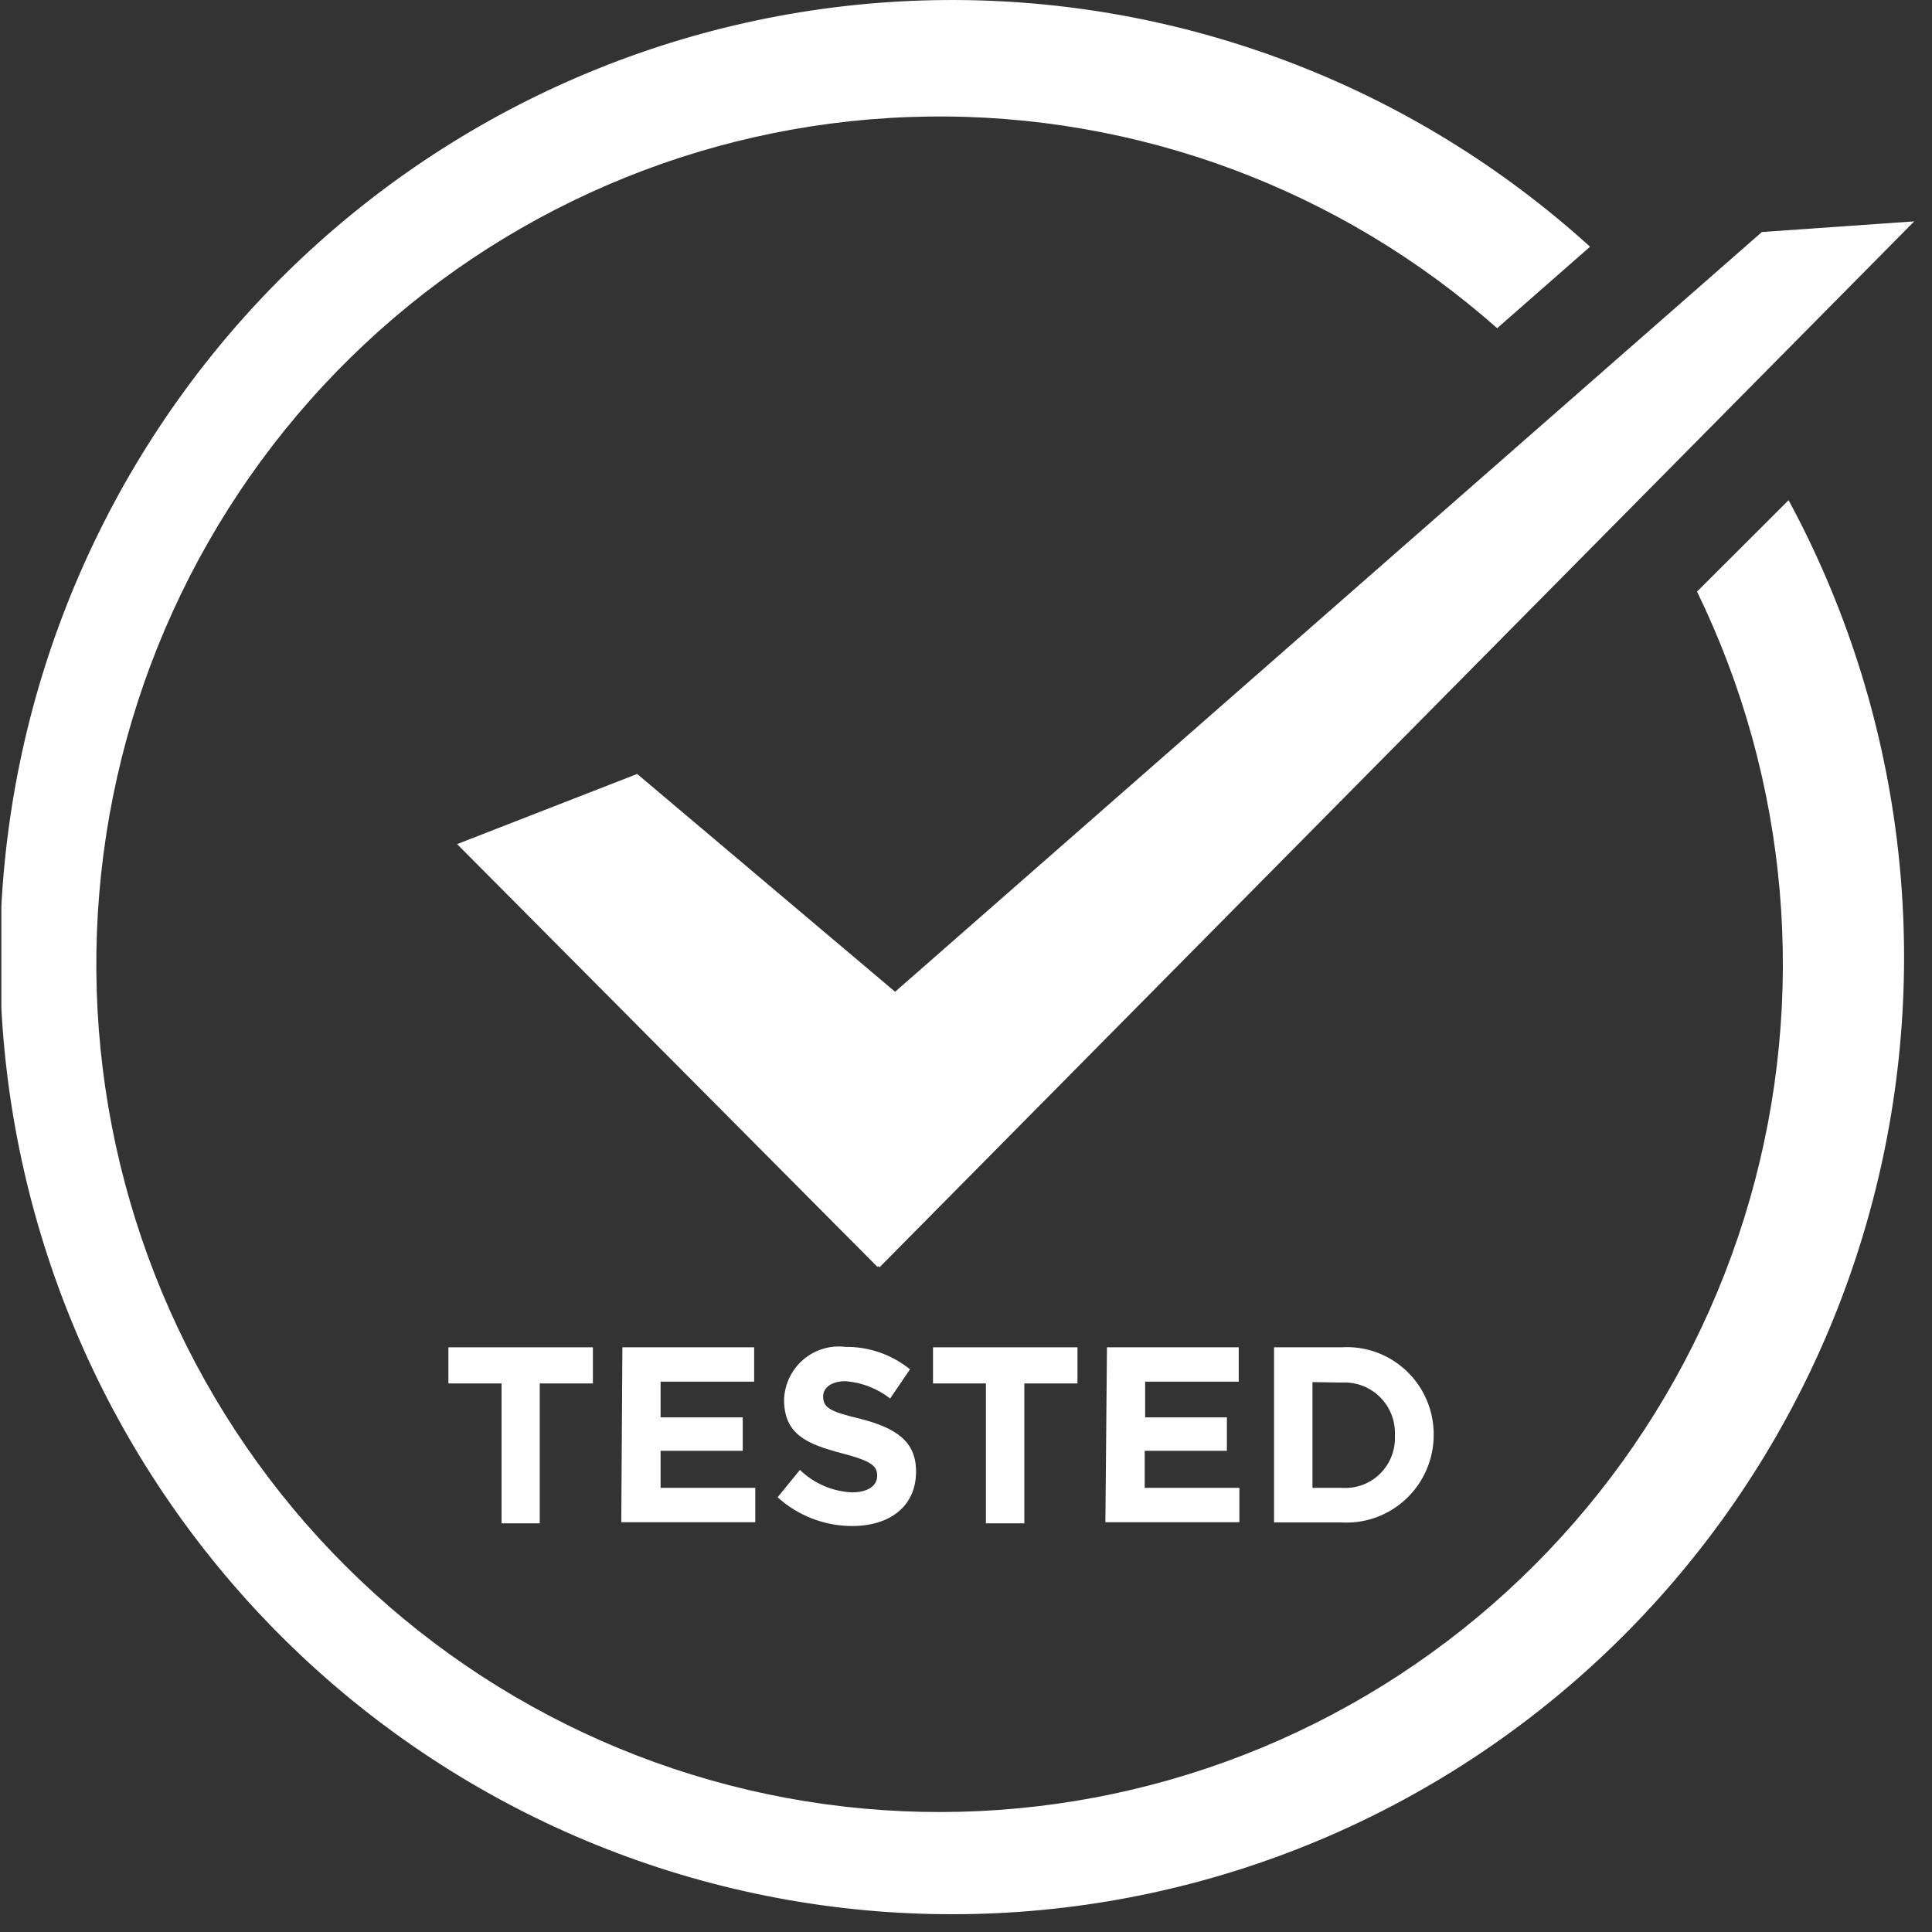 <svg fill="none" viewBox="0 0 87 87" height="87" width="87" xmlns="http://www.w3.org/2000/svg"><rect x="0" y="0" width="87" height="87" fill="#333333" stroke="none"/><g clip-path="url(#clip0_910_113)"><path fill="white" d="M22.586 62.298H20.192V60.671H26.699V62.298H24.305V68.597H22.586V62.298Z"></path><path fill="white" d="M28.027 60.671H33.96V62.218H29.747V63.825H33.447V65.332H29.747V67H34.011V68.547H27.977L28.027 60.671Z"></path><path fill="white" d="M35.016 67.424L36.021 66.191C36.654 66.804 37.487 67.164 38.364 67.202C39.068 67.202 39.501 66.919 39.501 66.454C39.501 66.009 39.229 65.787 37.912 65.443C36.333 65.028 35.307 64.594 35.307 63.026C35.319 62.684 35.401 62.347 35.549 62.038C35.697 61.728 35.907 61.453 36.166 61.23C36.425 61.006 36.727 60.84 37.054 60.74C37.38 60.64 37.724 60.61 38.063 60.651C39.122 60.637 40.153 60.995 40.979 61.662L40.084 62.976C39.504 62.523 38.805 62.252 38.073 62.197C37.419 62.197 37.067 62.501 37.067 62.885C37.067 63.401 37.399 63.572 38.767 63.896C40.356 64.311 41.251 64.907 41.251 66.262C41.251 67.839 40.064 68.719 38.364 68.719C37.128 68.716 35.936 68.255 35.016 67.424V67.424Z"></path><path fill="white" d="M44.397 62.298H42.014V60.671H48.52V62.298H46.127V68.597H44.397V62.298Z"></path><path fill="white" d="M49.848 60.671H55.781V62.218H51.567V63.825H55.248V65.332H51.547V67H55.811V68.547H49.777L49.848 60.671Z"></path><path fill="white" d="M57.372 60.671H60.389C60.924 60.635 61.461 60.71 61.967 60.891C62.472 61.073 62.934 61.357 63.326 61.725C63.717 62.094 64.029 62.54 64.242 63.035C64.455 63.531 64.564 64.064 64.562 64.604V64.604C64.564 65.144 64.454 65.678 64.242 66.175C64.029 66.671 63.718 67.118 63.327 67.488C62.936 67.859 62.473 68.145 61.968 68.329C61.463 68.512 60.925 68.59 60.389 68.557H57.372V60.671ZM59.102 62.238V67H60.439C60.754 67.02 61.069 66.974 61.364 66.863C61.659 66.752 61.928 66.58 62.152 66.357C62.376 66.135 62.551 65.867 62.664 65.572C62.779 65.276 62.829 64.96 62.813 64.644C62.829 64.327 62.778 64.009 62.664 63.712C62.551 63.416 62.376 63.146 62.153 62.922C61.929 62.697 61.661 62.522 61.366 62.407C61.071 62.293 60.755 62.242 60.439 62.258L59.102 62.238Z"></path><path fill="white" d="M86.2 9.968L79.339 10.448L40.308 44.66L28.693 34.852L20.584 38.011L39.511 57.048L39.546 57.013L39.608 57.066L86.2 9.968Z"></path><path fill="white" d="M76.419 26.64C80.562 35.151 81.409 44.908 78.794 54.012C76.179 63.116 70.289 70.917 62.27 75.898C54.252 80.879 44.677 82.684 35.408 80.962C26.139 79.239 17.839 74.112 12.121 66.579C6.404 59.045 3.677 49.643 4.473 40.2C5.268 30.758 9.528 21.95 16.424 15.49C23.32 9.03 32.36 5.38 41.785 5.249C51.21 5.117 60.346 8.515 67.418 14.78L71.602 11.11C63.628 3.873 53.243 -0.092 42.501 0.002C31.759 0.095 21.443 4.239 13.595 11.614C5.748 18.989 0.94 29.057 0.124 39.826C-0.692 50.595 2.543 61.279 9.189 69.764C15.835 78.249 25.407 83.916 36.011 85.644C46.615 87.373 57.478 85.036 66.45 79.096C75.421 73.156 81.848 64.047 84.458 53.57C87.068 43.094 85.67 32.014 80.542 22.525L76.419 26.64Z"></path></g><defs><clipPath id="clip0_910_113"><rect transform="translate(0.062)" fill="white" height="86.2" width="86.2"></rect></clipPath></defs></svg>